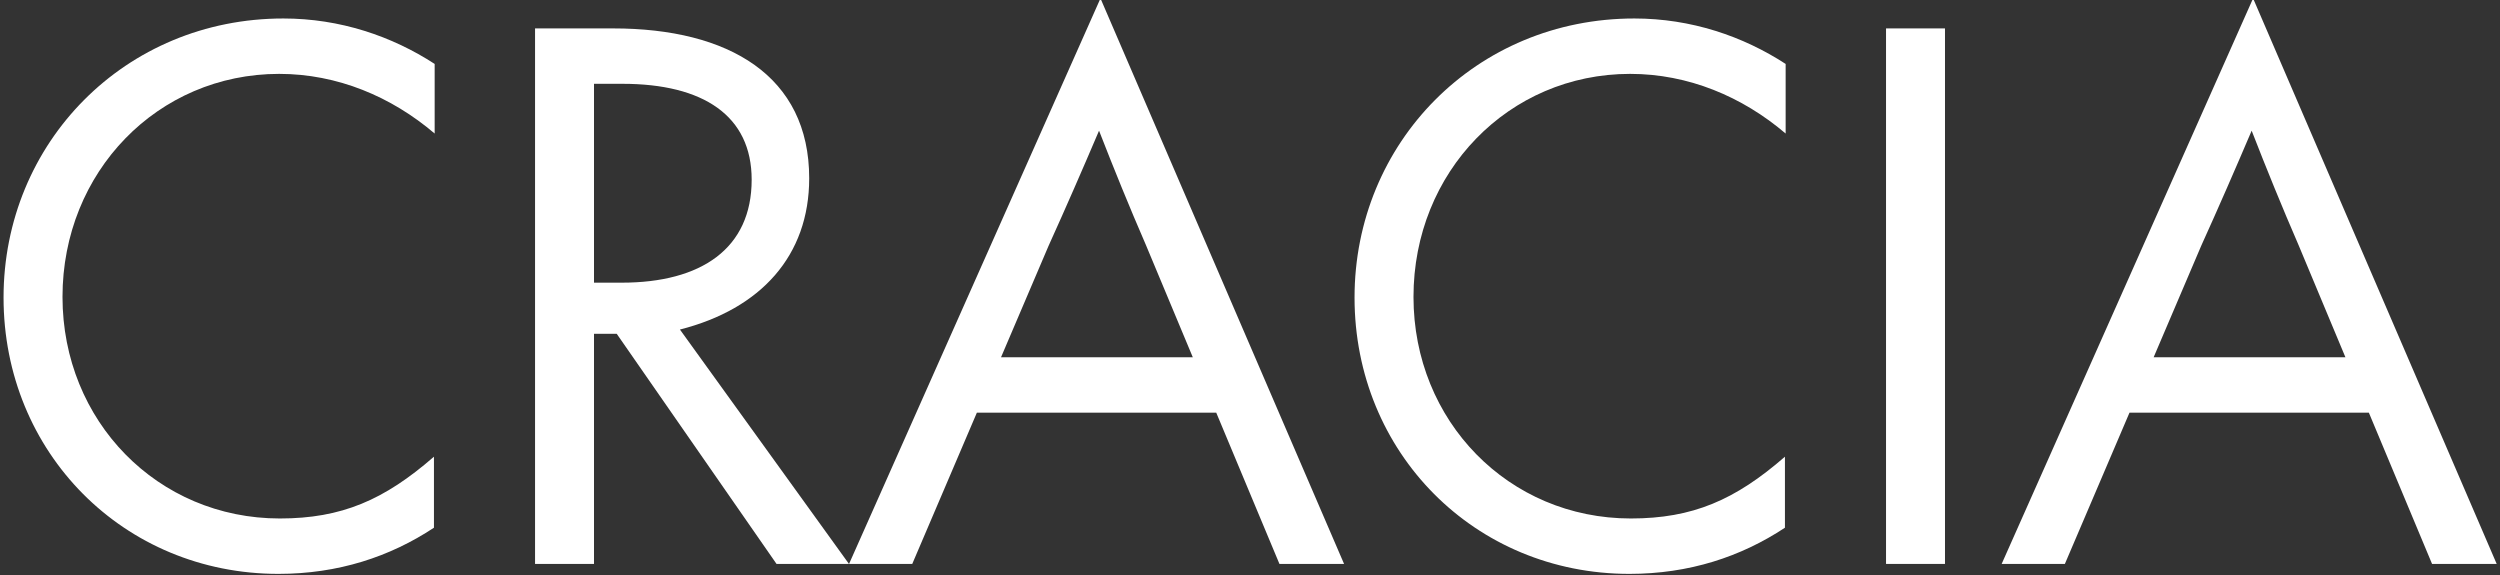 <svg width="352" height="81" viewBox="0 0 352 81" fill="none" xmlns="http://www.w3.org/2000/svg">
<rect x="0" y="0" width="352" height="81" fill="#333333" stroke="none"/>
<path d="M351.534 79.4H342.434L333.534 58.1H299.834L290.734 79.4H281.834L317.134 0H317.334L351.534 79.4ZM309.934 34.6L303.234 50.3H330.234L323.634 34.5C321.334 29.2 319.134 23.8 317.034 18.4C314.734 23.8 312.334 29.3 309.934 34.6Z" fill="white"/>
<path d="M273.854 79.4H265.554V4H273.854V79.4Z" fill="white"/>
<path d="M229.419 80.802C207.619 80.802 190.719 63.702 190.719 41.902C190.719 20.102 207.819 2.602 230.119 2.602C238.119 2.602 245.419 5.102 251.419 9.002V18.802C245.319 13.602 237.719 10.402 229.519 10.402C212.419 10.402 199.019 24.202 199.019 41.802C199.019 59.302 212.419 73.002 229.619 73.002C238.319 73.002 244.319 70.402 251.319 64.302V74.302C245.119 78.402 237.819 80.802 229.419 80.802Z" fill="white"/>
<path d="M189.245 79.4H180.145L171.245 58.1H137.545L128.445 79.4H119.545L154.845 0H155.045L189.245 79.4ZM147.645 34.6L140.945 50.3H167.945L161.345 34.5C159.045 29.2 156.845 23.8 154.745 18.4C152.445 23.8 150.045 29.3 147.645 34.6Z" fill="white"/>
<path d="M95.735 46.4L119.535 79.4H109.335L86.835 47H83.635V79.4H75.335V4H86.335C102.635 4 113.935 10.7 113.935 25.1C113.935 36 107.135 43.5 95.735 46.4ZM87.635 11.8H83.635V39.8H87.535C98.735 39.8 105.835 35 105.835 25.3C105.835 16.3 99.035 11.8 87.635 11.8Z" fill="white"/>
<path d="M39.2 80.802C17.4 80.802 0.5 63.702 0.5 41.902C0.5 20.102 17.6 2.602 39.9 2.602C47.9 2.602 55.2 5.102 61.2 9.002V18.802C55.1 13.602 47.5 10.402 39.3 10.402C22.2 10.402 8.8 24.202 8.8 41.802C8.8 59.302 22.2 73.002 39.4 73.002C48.1 73.002 54.1 70.402 61.1 64.302V74.302C54.9 78.402 47.6 80.802 39.2 80.802Z" fill="white"/>
</svg>
